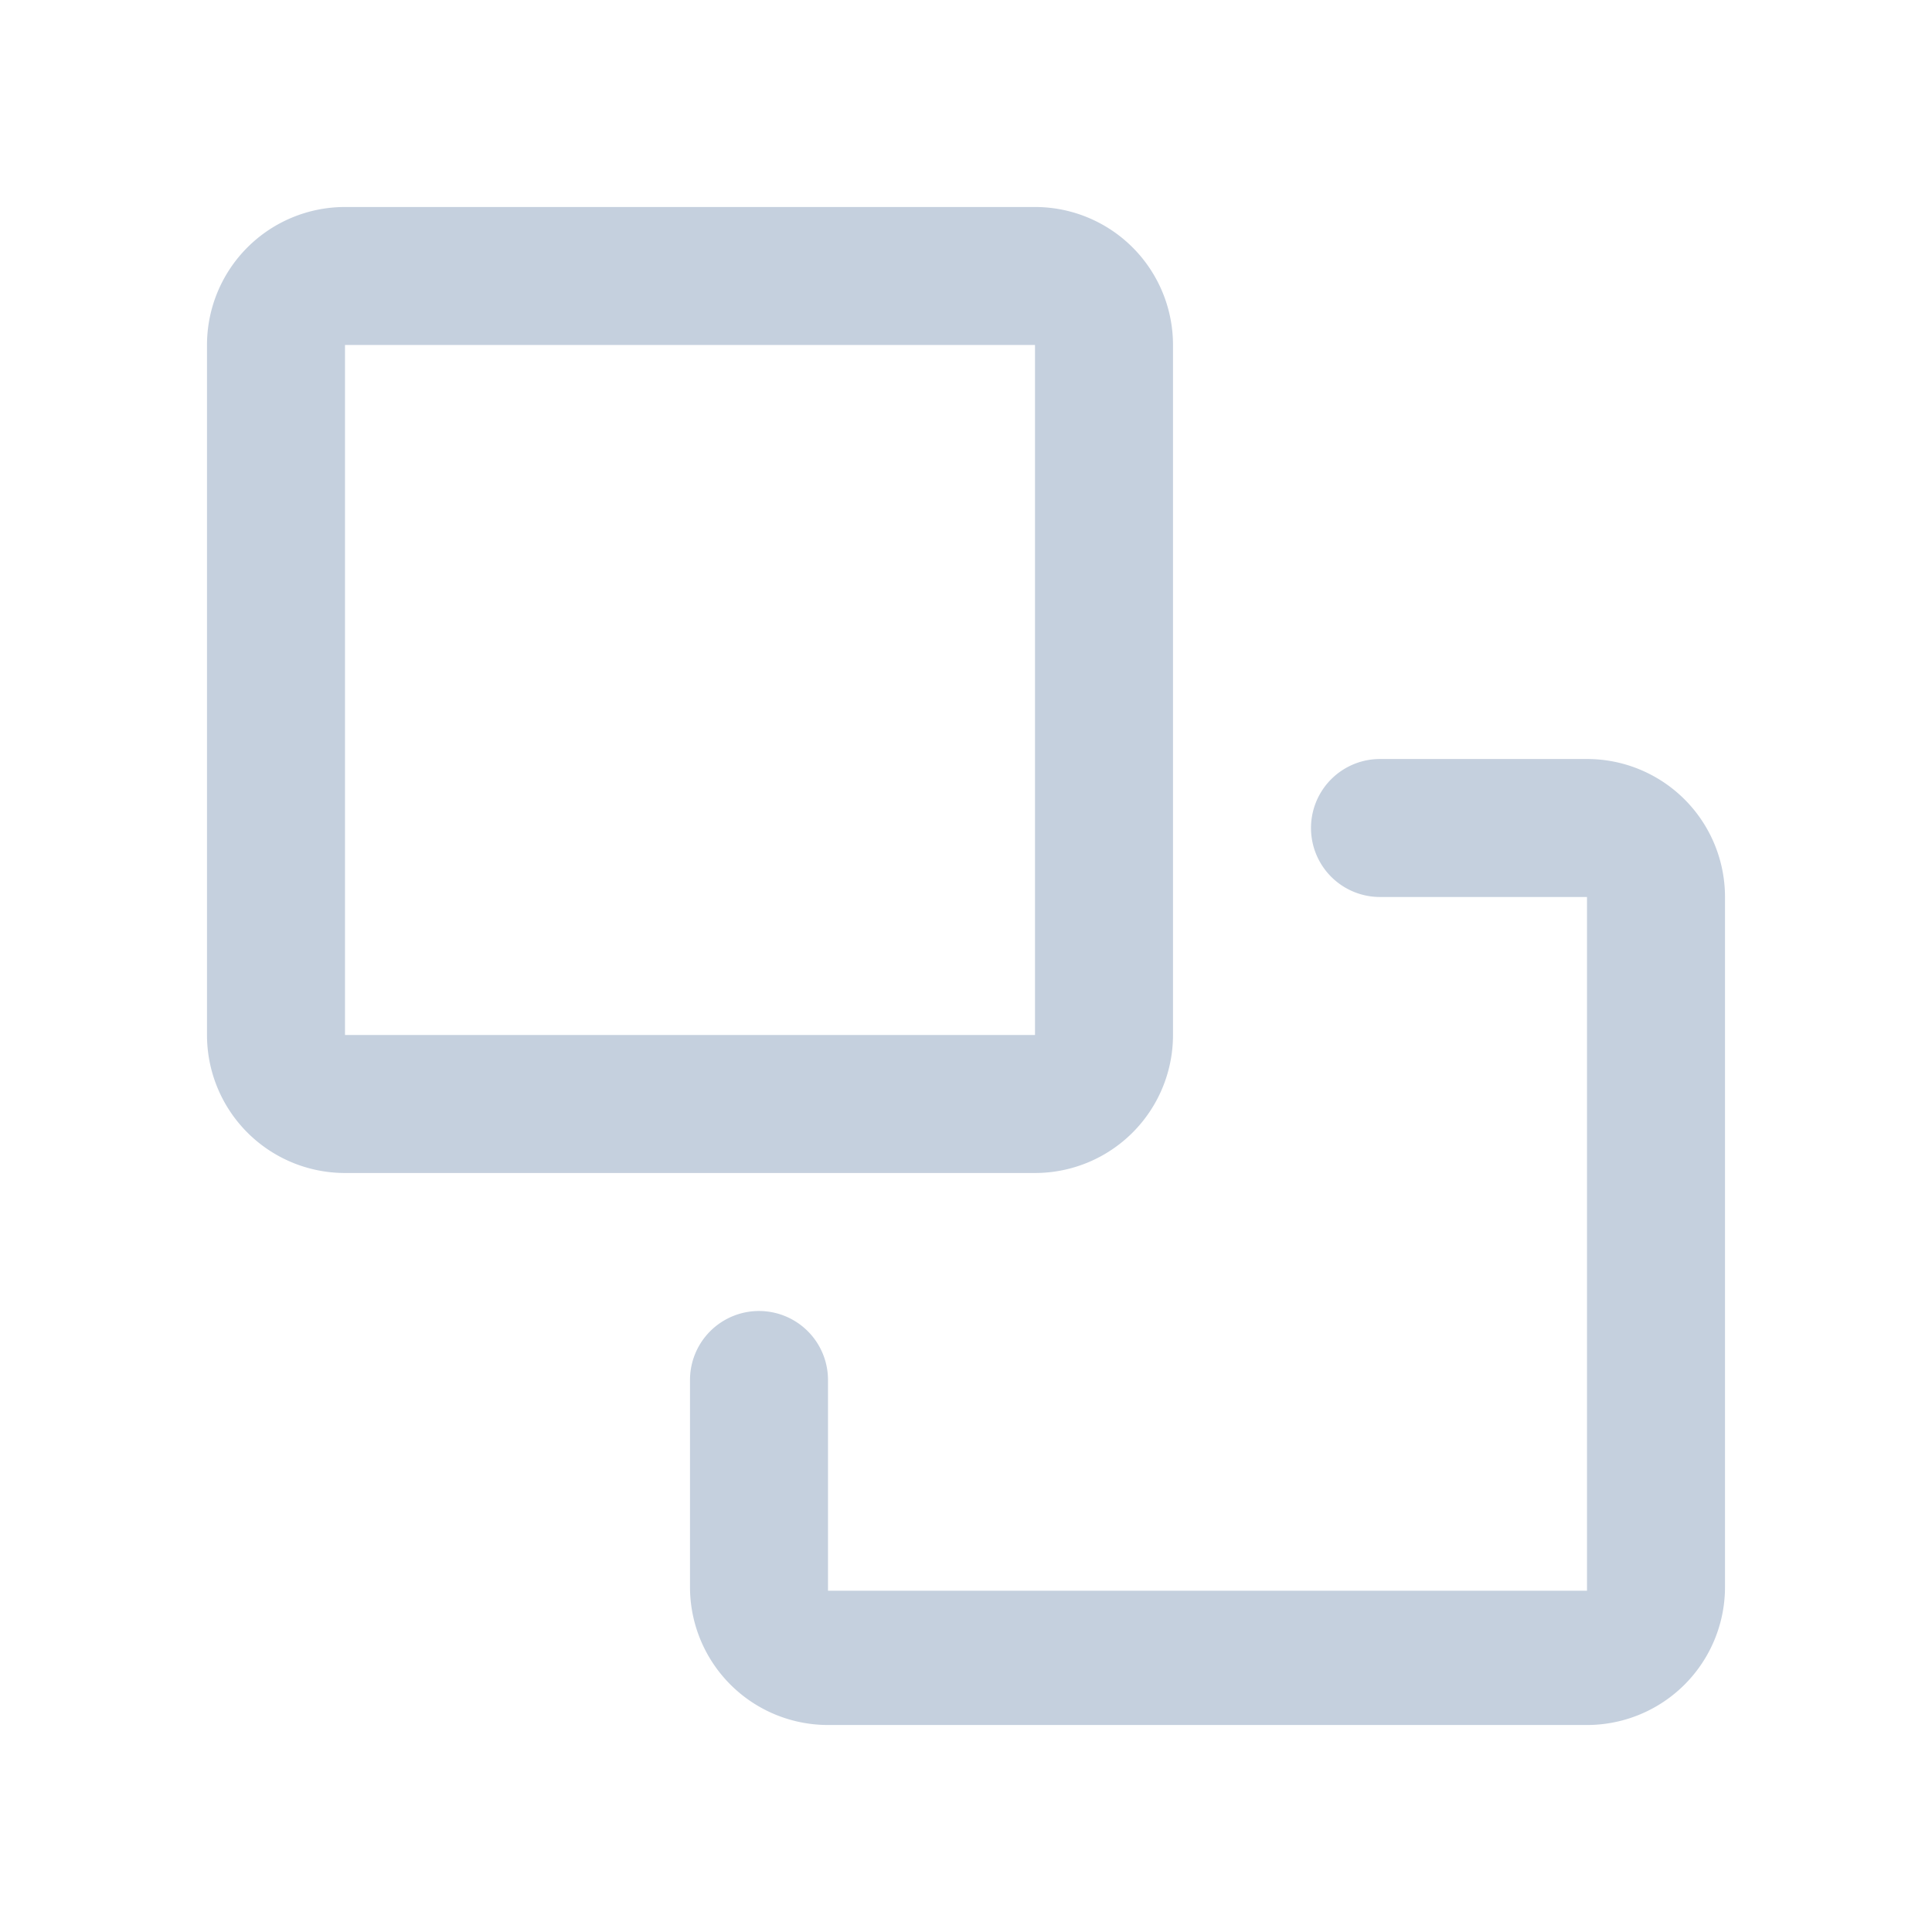 <svg xmlns="http://www.w3.org/2000/svg" width="14" height="14" viewBox="0 0 14 14">
    <g fill="none" fill-rule="evenodd">
        <path fill="#D8D8D8" fill-opacity="0" d="M0 0h14v14H0z"/>
        <path fill="#c5d0de" fill-rule="nonzero" d="M2.5 2.5v5h5v-5h-5zm0-1h5a1 1 0 0 1 1 1v5a1 1 0 0 1-1 1h-5a1 1 0 0 1-1-1v-5a1 1 0 0 1 1-1zm9 5H10a.5.5 0 0 1 0-1h1.5a1 1 0 0 1 1 1v5a1 1 0 0 1-1 1H6a1 1 0 0 1-1-1V10a.5.5 0 0 1 1 0v1.527h5.5V6.5z"/>
    </g>
</svg>
